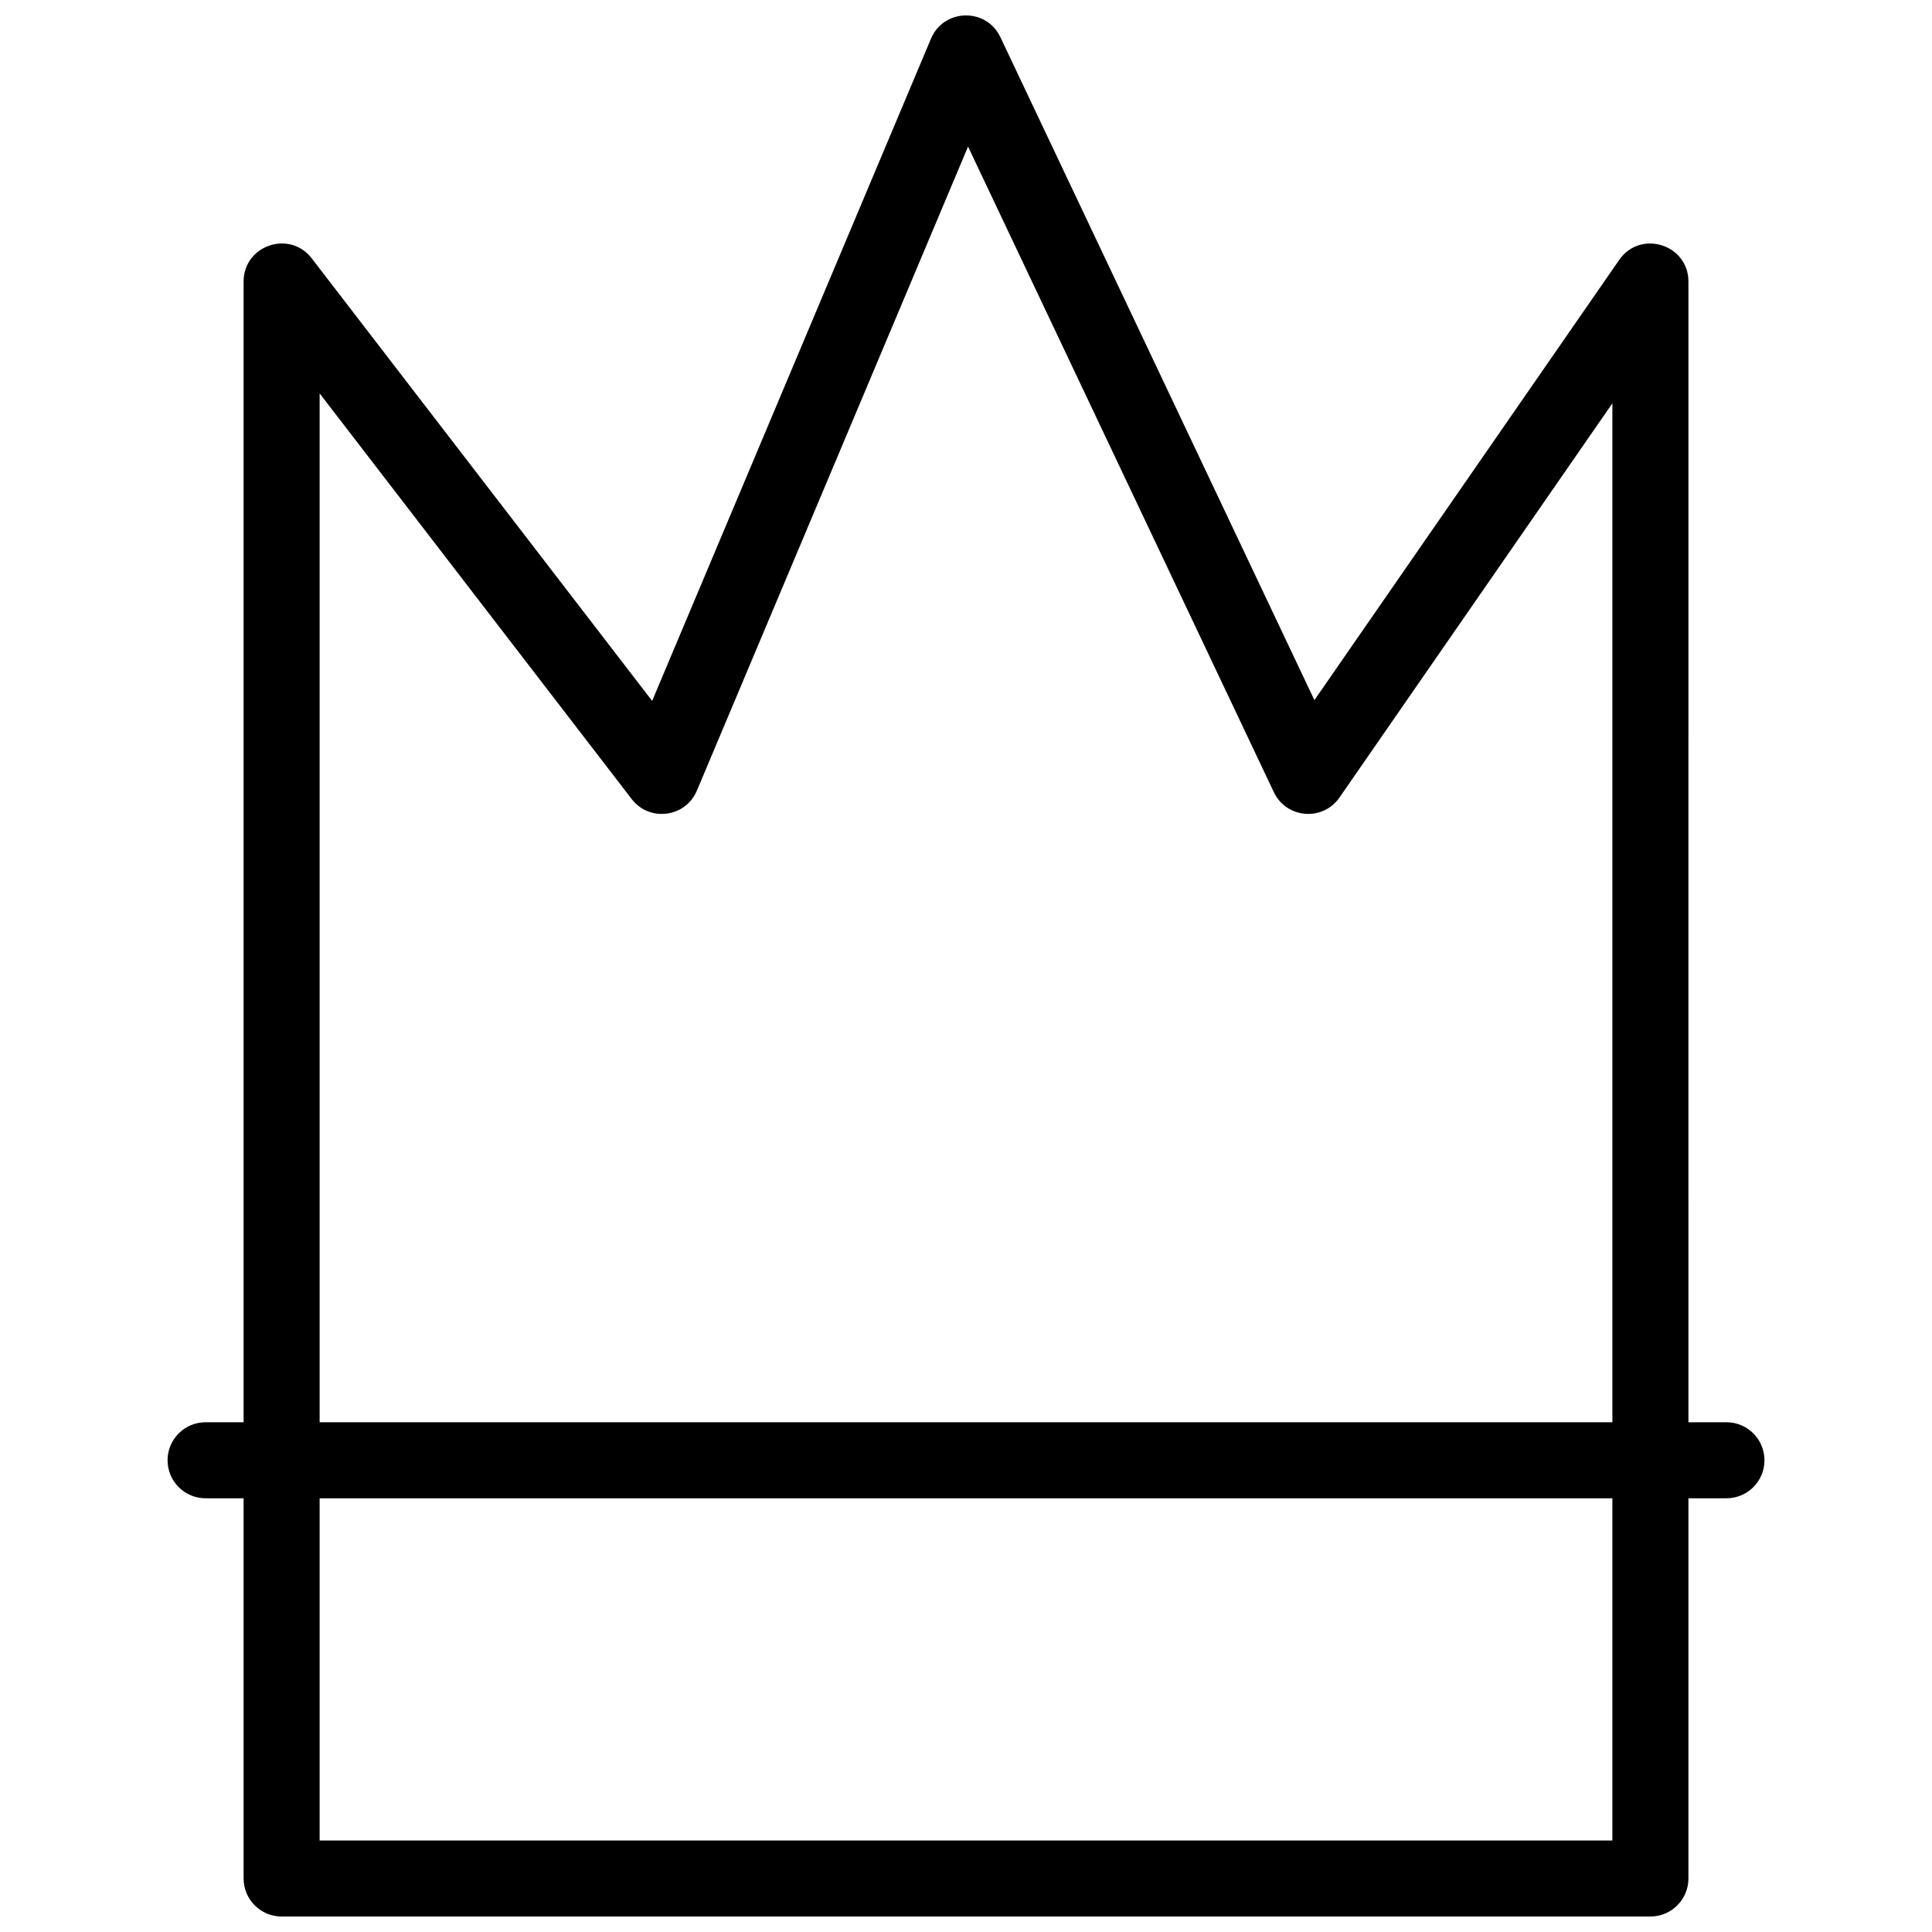 <?xml version="1.0" encoding="UTF-8"?>
<!-- Uploaded to: ICON Repo, www.svgrepo.com, Generator: ICON Repo Mixer Tools -->
<svg width="800px" height="800px" version="1.1" viewBox="144 144 512 512" xmlns="http://www.w3.org/2000/svg">
 <defs>
  <clipPath id="a">
   <path d="m188 148.09h424v503.81h-424z"/>
  </clipPath>
 </defs>
 <g clip-path="url(#a)">
  <path d="m591.45 520.91h10.078c5.562 0 10.074 4.512 10.074 10.074 0 5.566-4.512 10.078-10.074 10.078h-10.078v100.76c0 5.562-4.512 10.074-10.074 10.074h-362.74c-5.566 0-10.078-4.512-10.078-10.074v-100.76h-10.074c-5.566 0-10.078-4.512-10.078-10.078 0-5.562 4.512-10.074 10.078-10.074h10.074v-302.29c0-9.625 12.195-13.77 18.062-6.144l90.207 117.27 73.891-175.49c3.383-8.027 14.664-8.277 18.395-0.406l83.219 175.69 80.762-116.65c5.621-8.121 18.359-4.141 18.359 5.738zm-20.152 20.152h-342.59v90.684h342.59zm-342.59-292.81v272.66h342.59v-270.03l-72.324 104.47c-4.414 6.375-14.07 5.586-17.391-1.422l-81.039-171.08-71.863 170.68c-3 7.121-12.562 8.355-17.273 2.234z" fill-rule="evenodd"/>
 </g>
</svg>